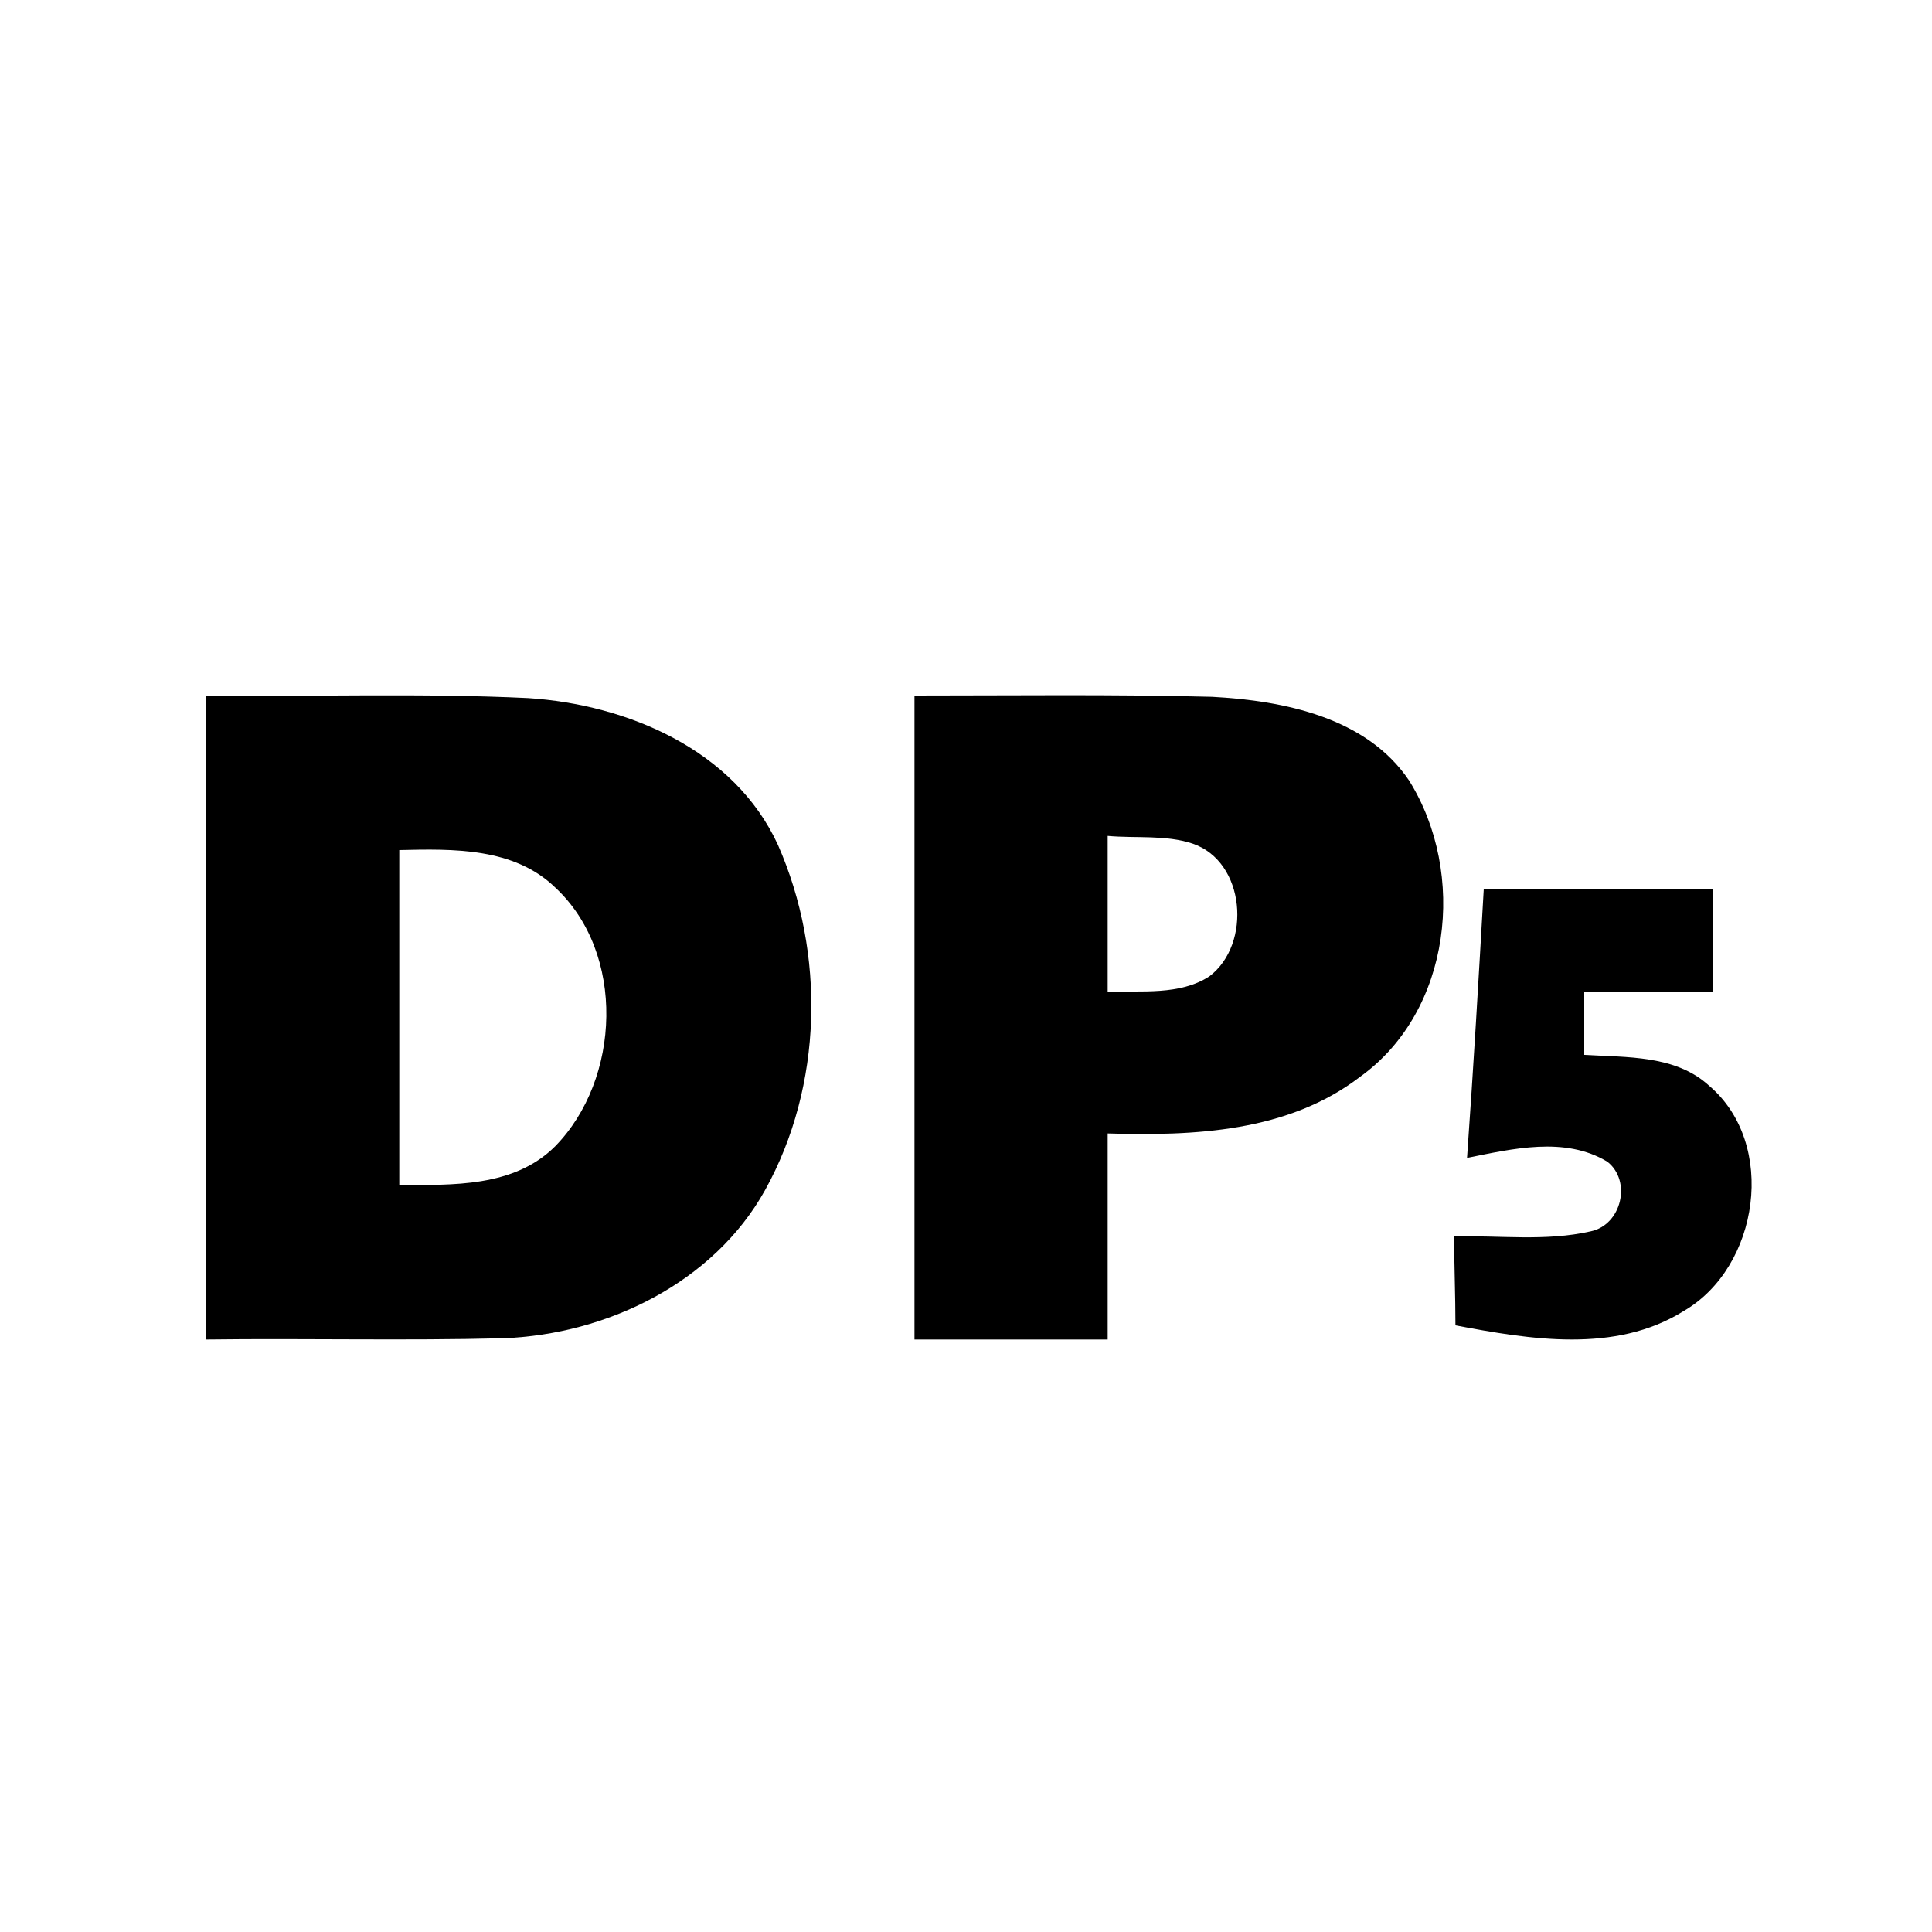 <?xml version="1.0" encoding="utf-8"?>
<!-- Generator: Adobe Illustrator 26.1.0, SVG Export Plug-In . SVG Version: 6.00 Build 0)  -->
<svg version="1.1" id="Layer_1" xmlns="http://www.w3.org/2000/svg" xmlns:xlink="http://www.w3.org/1999/xlink" x="0px" y="0px"
	 viewBox="0 0 150 150" style="enable-background:new 0 0 150 150;" xml:space="preserve">
<g id="_x23_000000ff">
	<path d="M16,54c8.3,0.1,16.7-0.2,25,0.2c7.7,0.5,16,4,19.4,11.4c3.7,8.4,3.5,18.7-1,26.8c-4,7.2-12.3,11.2-20.3,11.5
		c-7.7,0.2-15.4,0-23.1,0.1C16,87.3,16,70.7,16,54 M31,66c0,8.7,0,17.4,0,26c4.1,0,8.9,0.2,12.1-3c5.1-5.2,5.5-15,0-20.1
		C39.9,65.8,35.2,65.9,31,66z"/>
	<path d="M71,54c7.7,0,15.4-0.1,23.1,0.1c5.6,0.3,12,1.6,15.3,6.5c4.5,7.2,3.3,17.9-3.8,23C100,87.9,92.7,88.2,86,88
		c0,5.3,0,10.7,0,16c-5,0-10,0-15,0C71,87.3,71,70.7,71,54 M86,64.9c0,4,0,8.1,0,12.1c2.6-0.1,5.6,0.3,7.9-1.2
		c3.3-2.5,2.8-8.9-1.3-10.3C90.5,64.8,88.2,65.1,86,64.9z"/>
	<path d="M115.2,69c5.9,0,11.9,0,17.8,0c0,2.7,0,5.3,0,8c-3.3,0-6.7,0-10,0c0,1.6,0,3.3,0,4.9c3.3,0.2,7.1,0,9.7,2.4
		c5.3,4.5,3.9,14.1-2,17.5c-5.3,3.3-11.9,2.2-17.7,1.1c0-2.3-0.1-4.6-0.1-6.9c3.5-0.1,7.1,0.4,10.6-0.4c2.4-0.5,3.2-3.9,1.3-5.4
		c-3.3-2-7.4-1-10.9-0.3C114.4,82.9,114.8,76,115.2,69z"/>
</g>
</svg>

